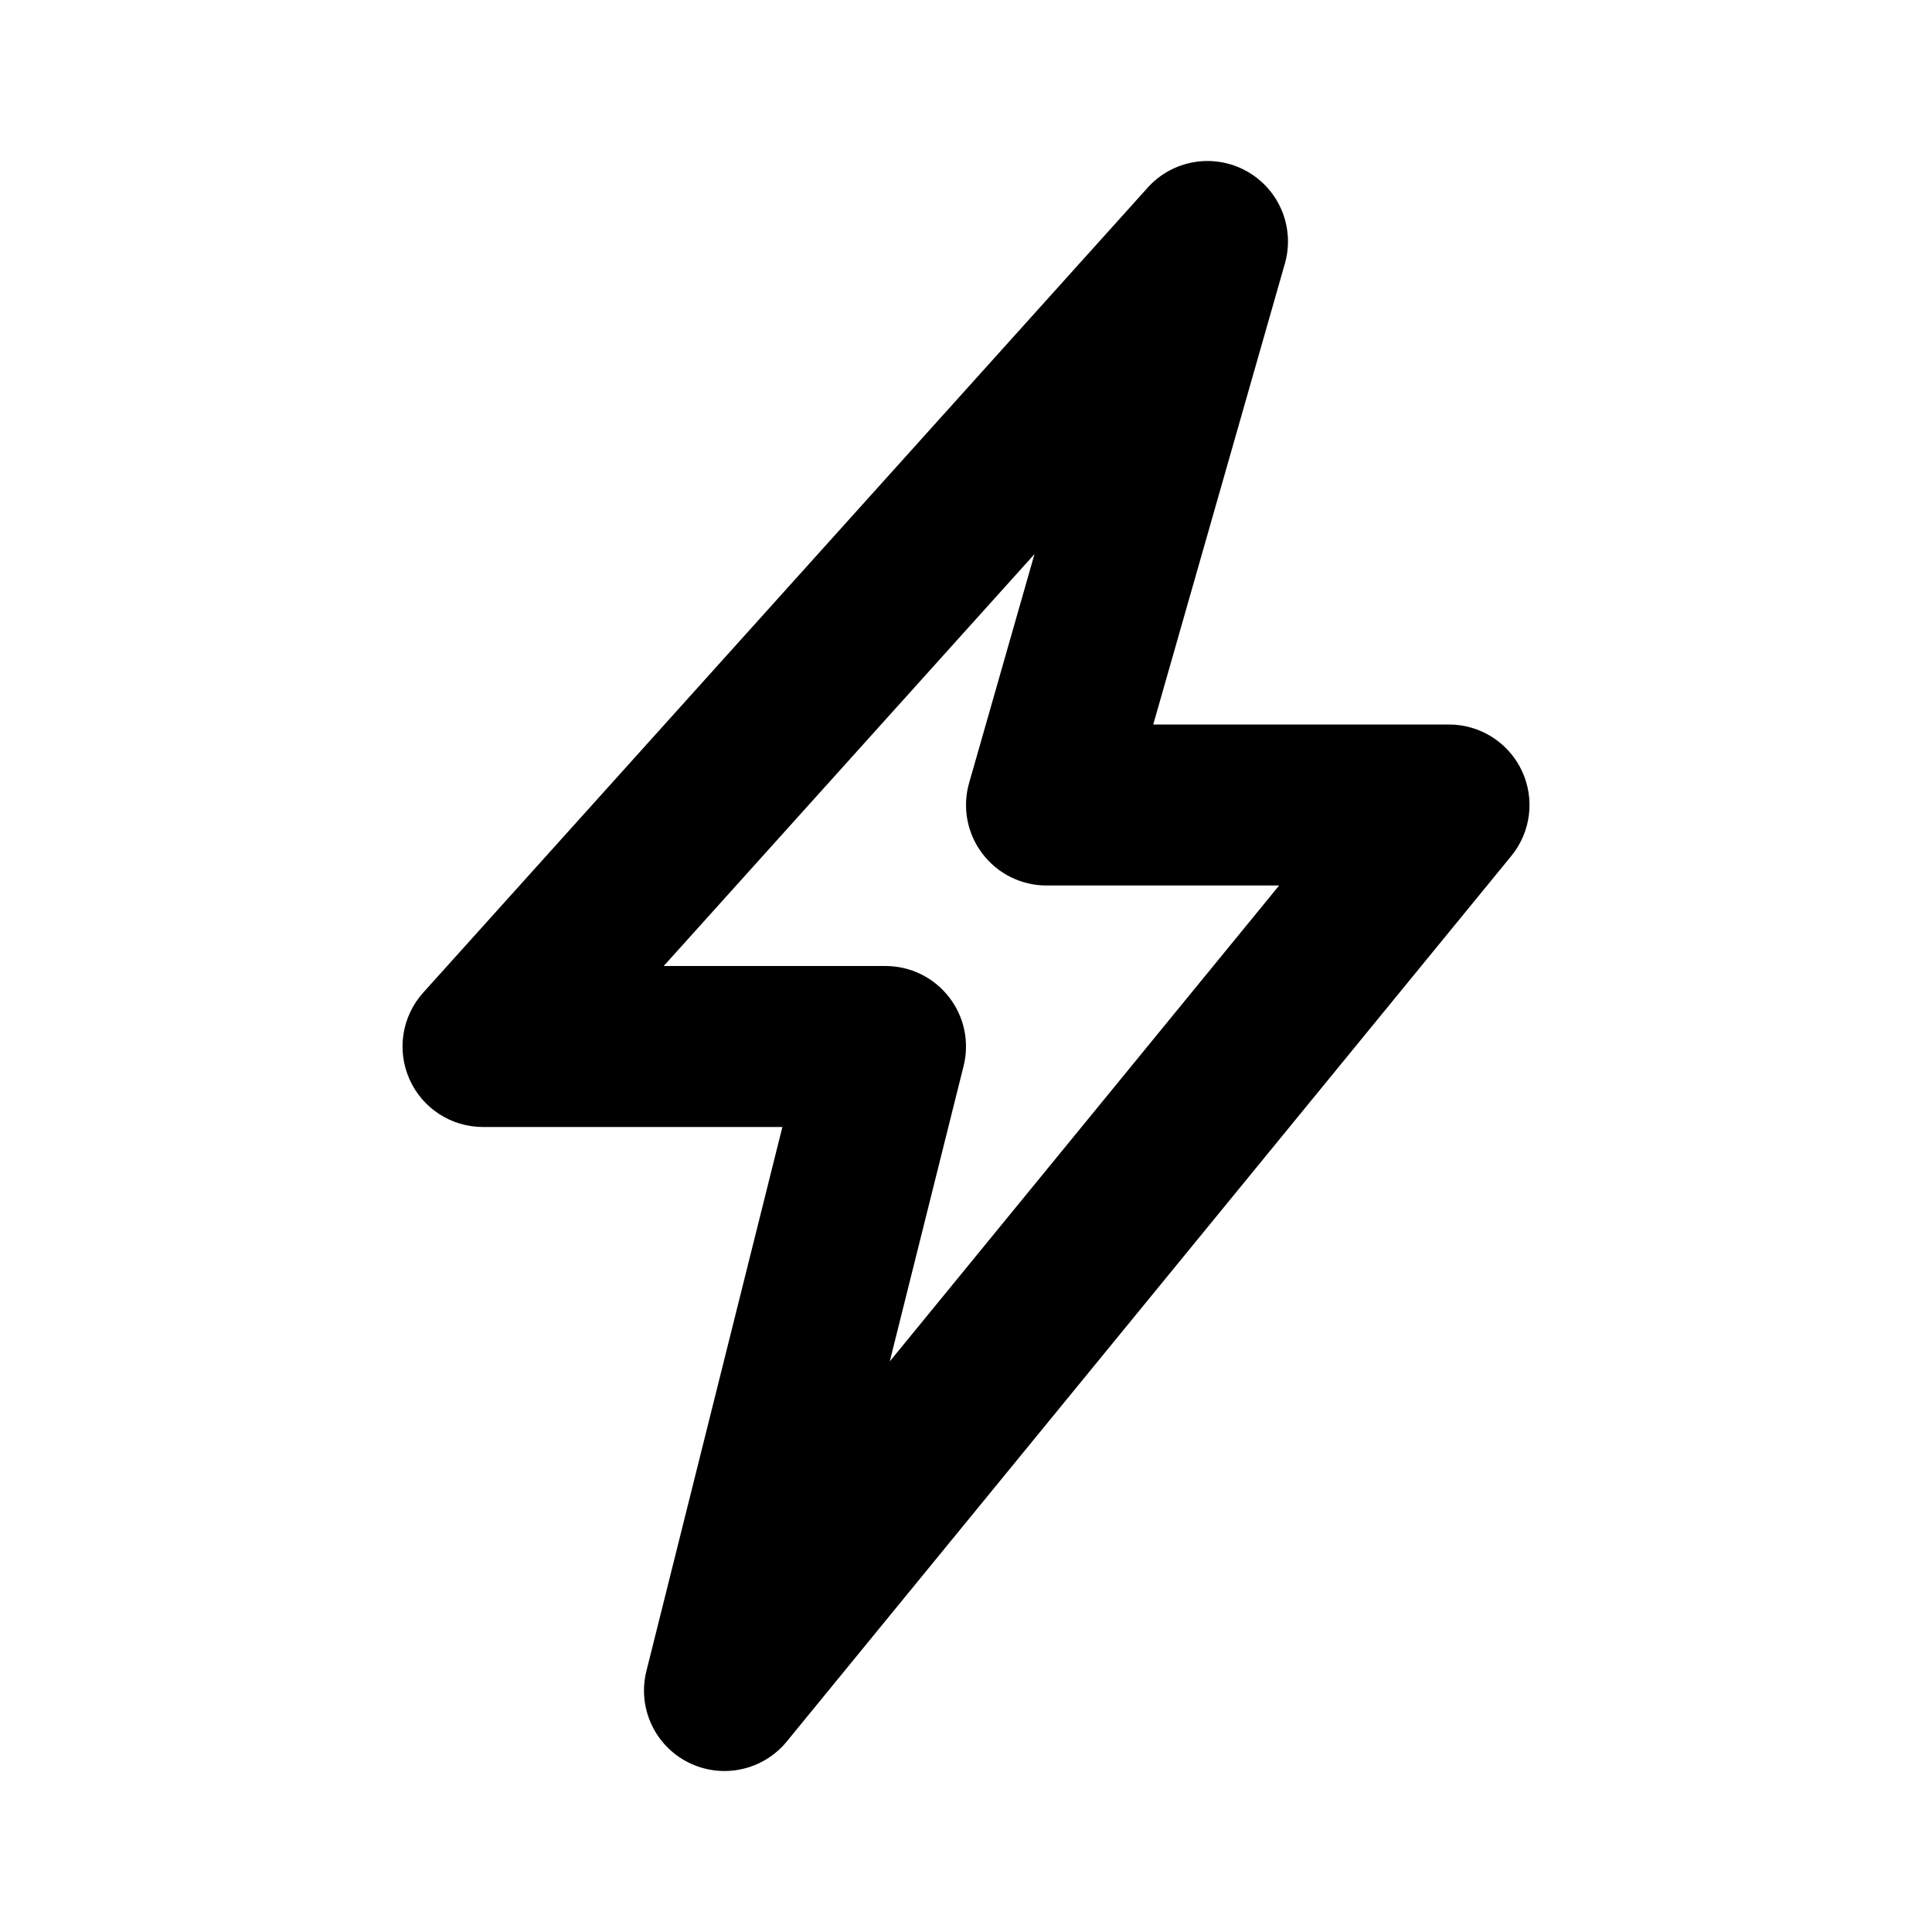 <svg width="24" height="24" viewBox="0 0 24 24" fill="none" xmlns="http://www.w3.org/2000/svg">
<path fill-rule="evenodd" clip-rule="evenodd" d="M15.484 2.125C15.892 2.351 16.089 2.827 15.961 3.275L14.326 9H18C18.386 9 18.738 9.223 18.904 9.572C19.069 9.921 19.019 10.334 18.774 10.633L9.774 21.633C9.478 21.995 8.97 22.104 8.551 21.894C8.133 21.684 7.916 21.212 8.03 20.758L9.719 14H6C5.605 14 5.247 13.768 5.087 13.407C4.926 13.046 4.993 12.625 5.257 12.331L14.257 2.331C14.568 1.985 15.077 1.9 15.484 2.125ZM8.245 12H11C11.308 12 11.599 12.142 11.788 12.385C11.978 12.627 12.045 12.944 11.97 13.243L11.053 16.912L15.89 11H13C12.686 11 12.391 10.853 12.202 10.602C12.013 10.352 11.952 10.027 12.039 9.725L12.851 6.883L8.245 12Z" fill="black"/>
</svg>
